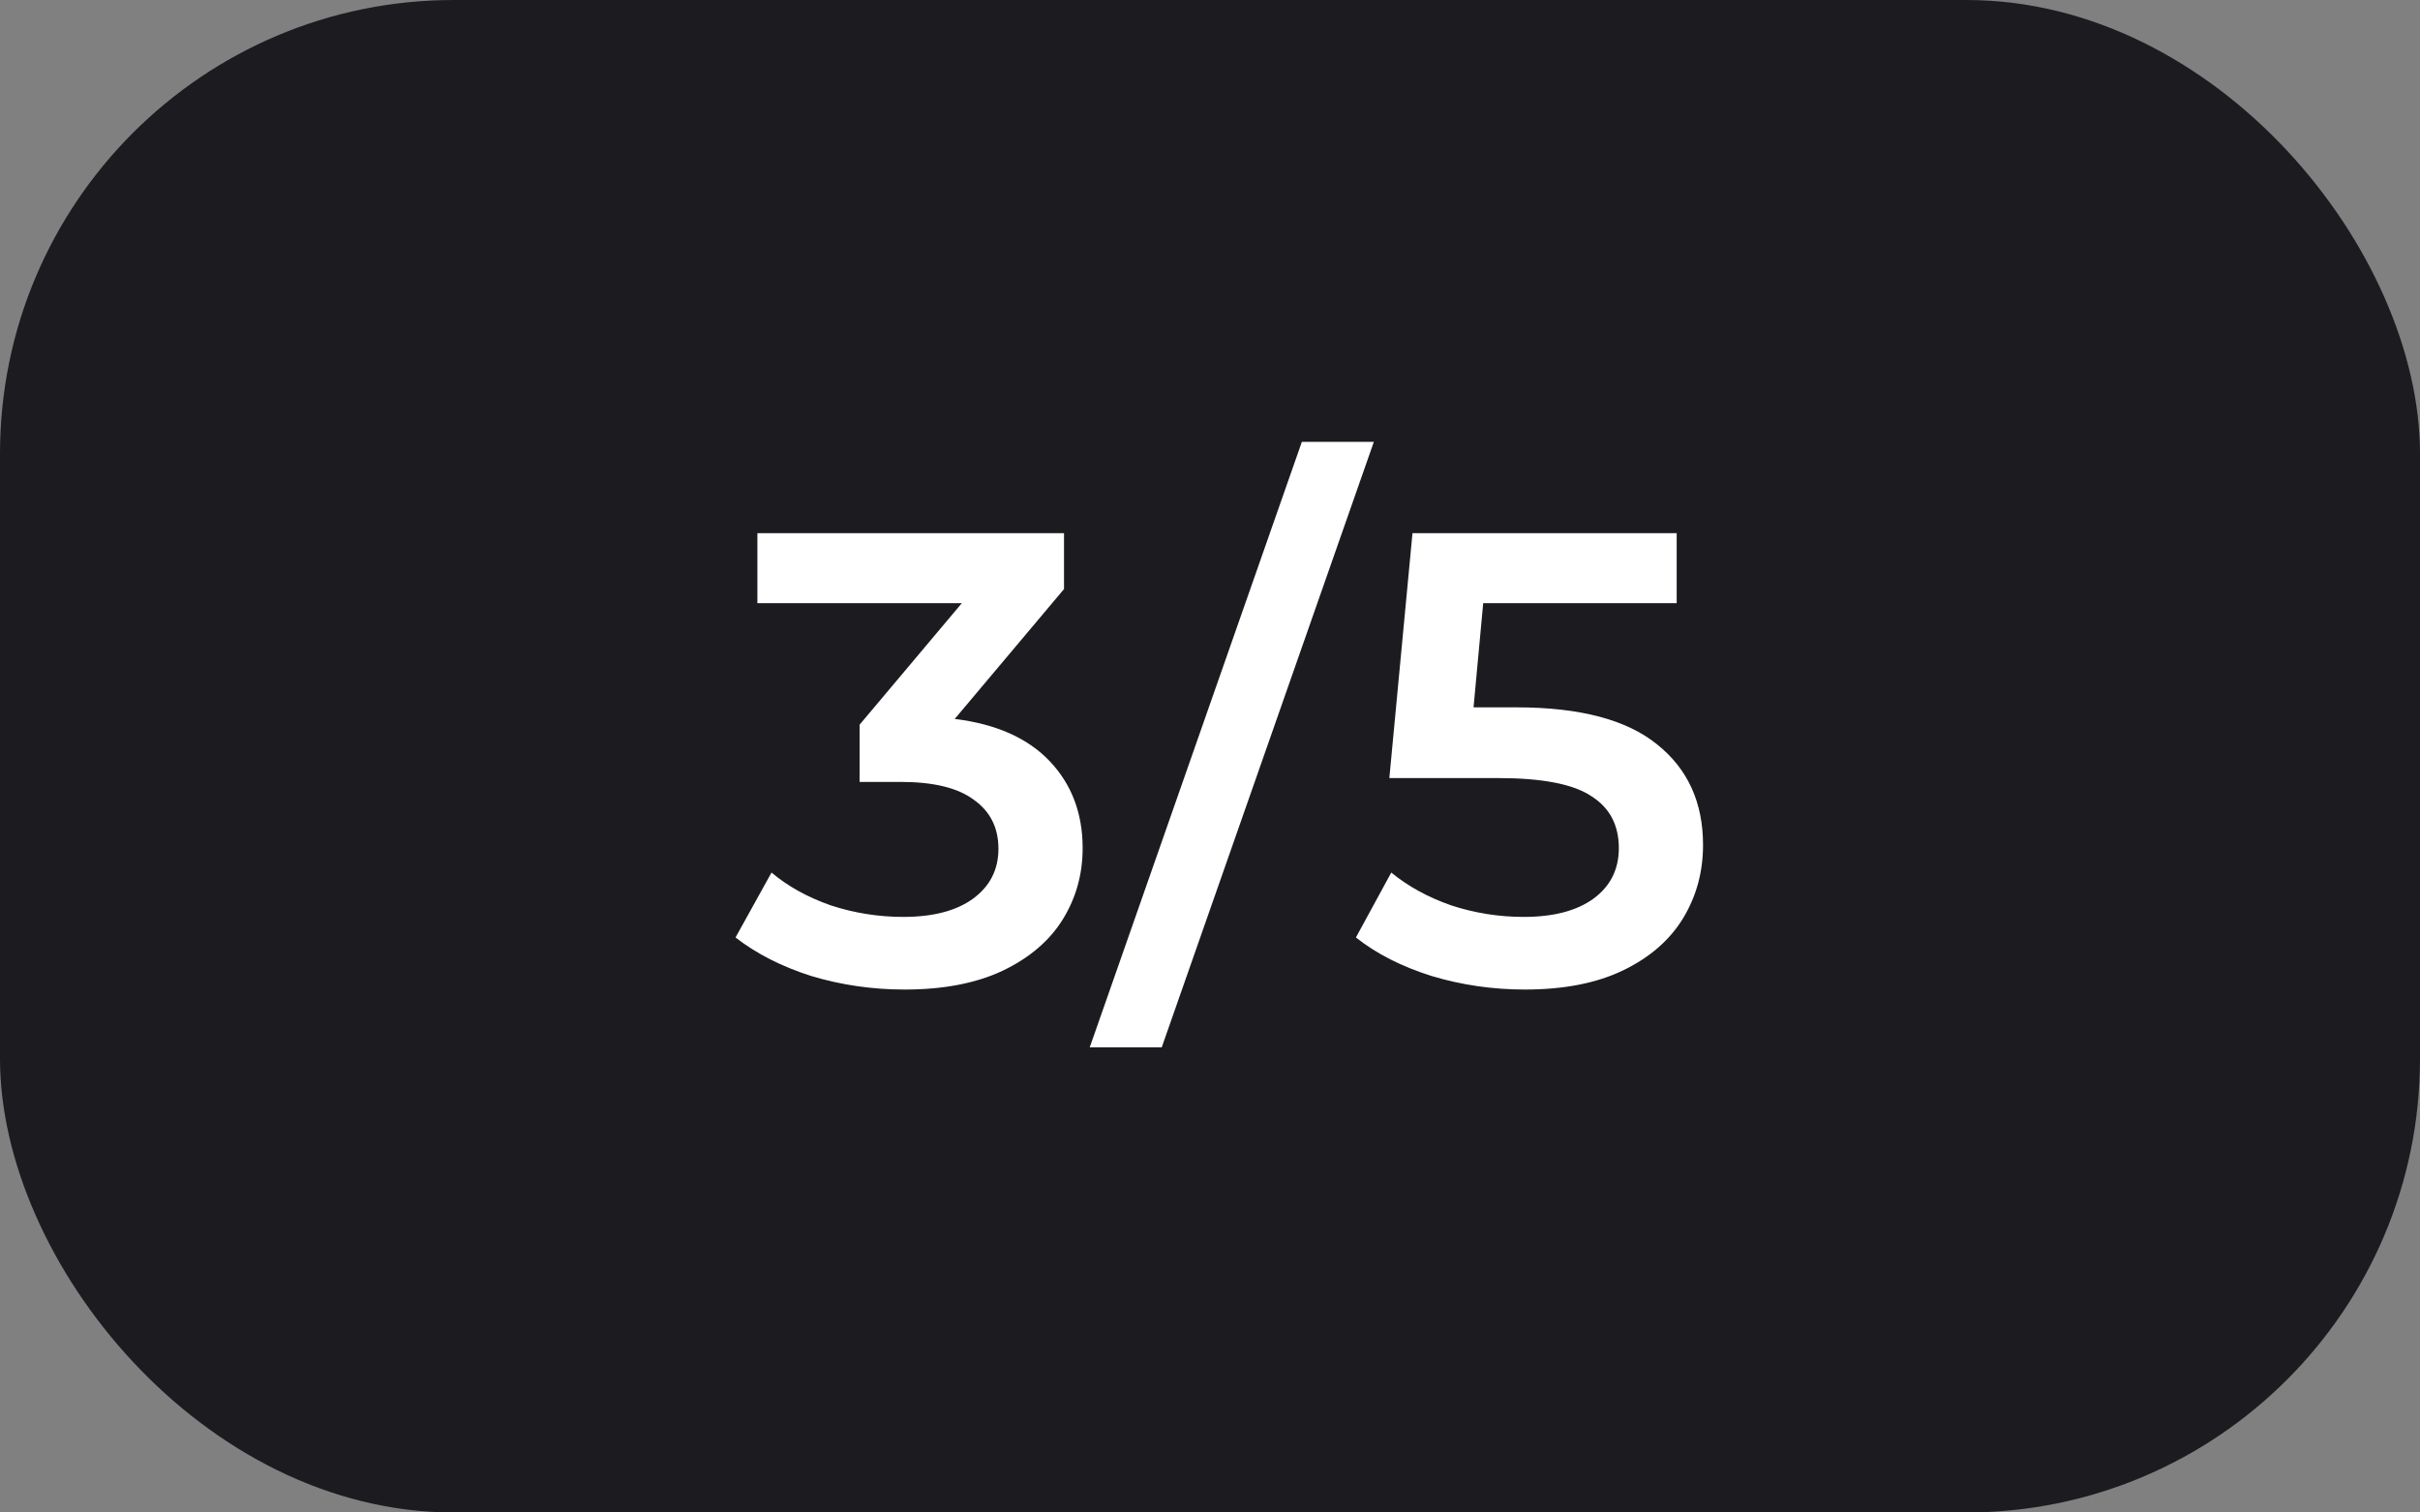 <svg xmlns="http://www.w3.org/2000/svg" width="64" height="40" viewBox="0 0 64 40" fill="none"><rect x="0" y="0" width="64" height="40" fill="#808080" stroke="none"/><rect width="64" height="40" rx="12" fill="#1C1B1F"></rect><path d="M25.249 19.013C26.348 19.149 27.187 19.523 27.765 20.135C28.343 20.747 28.632 21.512 28.632 22.43C28.632 23.121 28.456 23.75 28.105 24.317C27.753 24.884 27.221 25.337 26.507 25.677C25.804 26.006 24.943 26.17 23.923 26.17C23.073 26.17 22.251 26.051 21.458 25.813C20.676 25.564 20.007 25.224 19.452 24.793L20.404 23.076C20.834 23.439 21.356 23.728 21.968 23.943C22.591 24.147 23.231 24.249 23.889 24.249C24.671 24.249 25.283 24.09 25.725 23.773C26.178 23.444 26.405 23.002 26.405 22.447C26.405 21.892 26.189 21.461 25.759 21.155C25.339 20.838 24.693 20.679 23.821 20.679H22.733V19.166L25.436 15.953H20.03V14.1H28.139V15.579L25.249 19.013ZM34.429 11.686H36.333L30.723 27.7H28.819L34.429 11.686ZM40.109 18.707C41.786 18.707 43.027 19.036 43.832 19.693C44.636 20.339 45.039 21.223 45.039 22.345C45.039 23.059 44.863 23.705 44.512 24.283C44.16 24.861 43.633 25.32 42.931 25.66C42.228 26 41.361 26.17 40.33 26.17C39.48 26.17 38.658 26.051 37.865 25.813C37.071 25.564 36.403 25.224 35.859 24.793L36.794 23.076C37.236 23.439 37.763 23.728 38.375 23.943C38.998 24.147 39.638 24.249 40.296 24.249C41.078 24.249 41.69 24.09 42.132 23.773C42.585 23.444 42.812 22.997 42.812 22.43C42.812 21.818 42.568 21.359 42.081 21.053C41.605 20.736 40.783 20.577 39.616 20.577H36.743L37.355 14.1H44.342V15.953H39.225L38.97 18.707H40.109Z" fill="white"></path></svg>